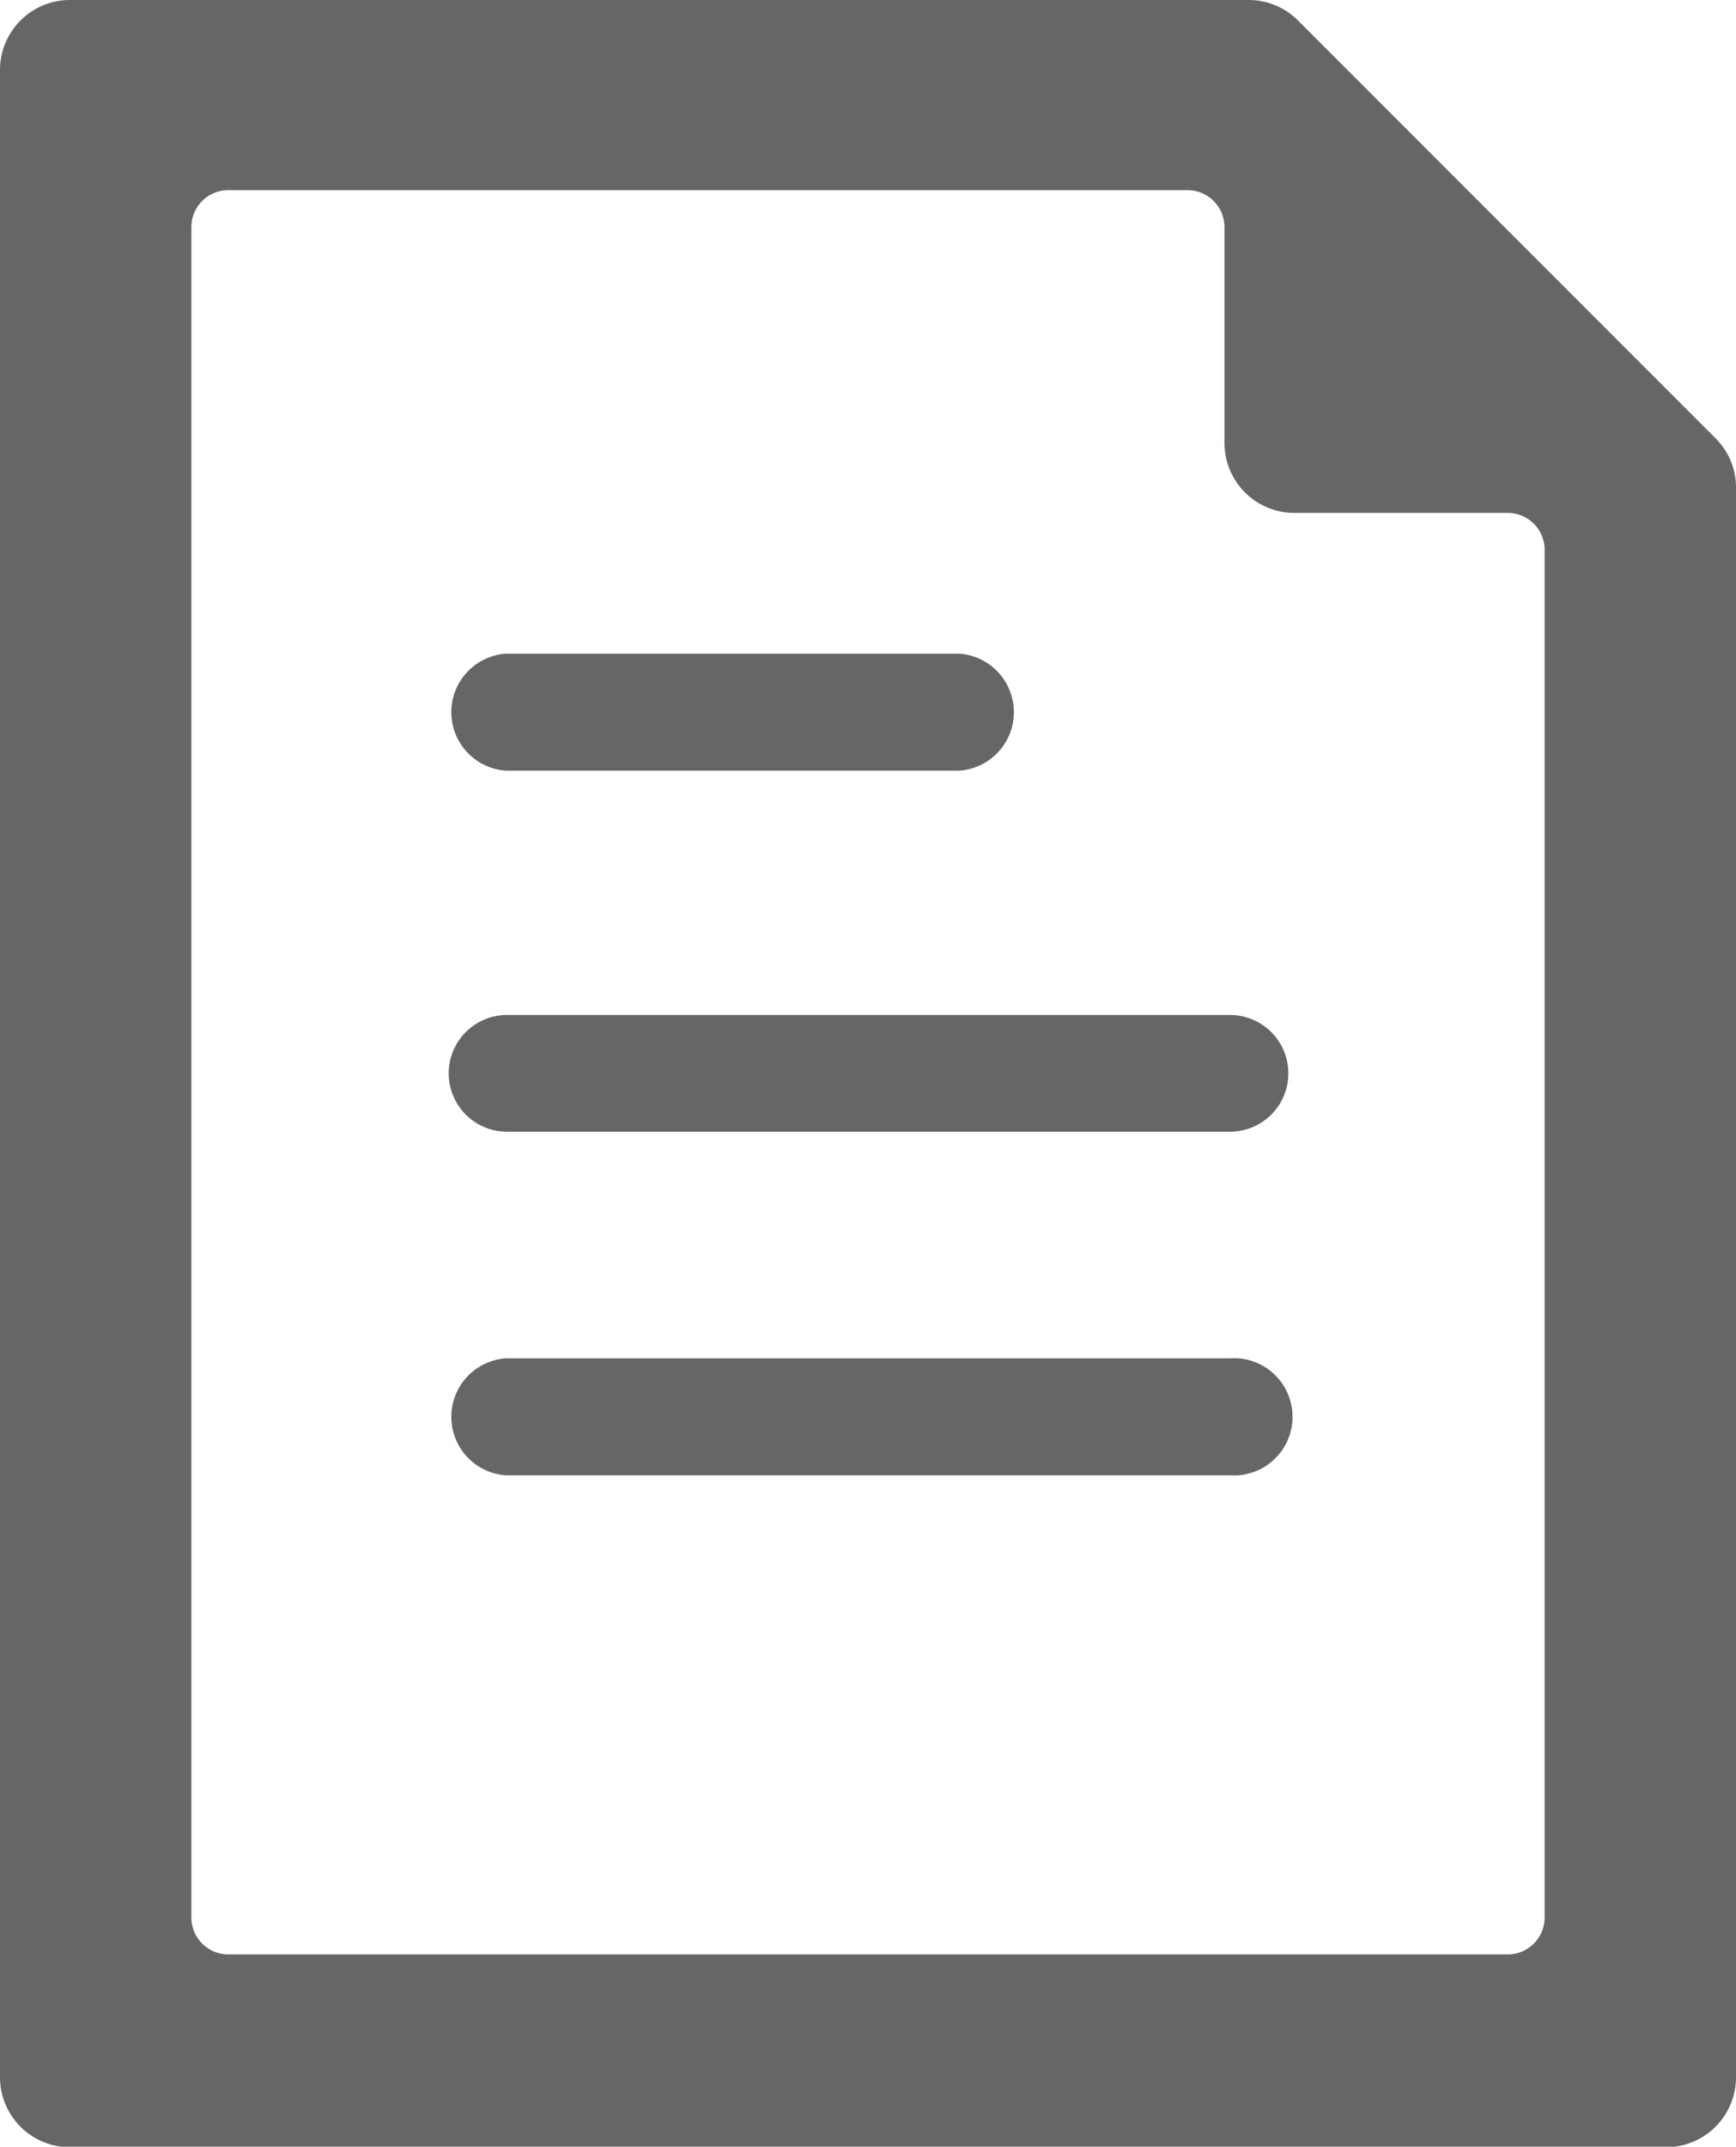 <svg xmlns="http://www.w3.org/2000/svg" viewBox="0 0 65.77 81.28"><defs><style>.cls-1{fill:#666;}</style></defs><g id="作業"><path class="cls-1" d="M65,16.6,49.18.78A2.64,2.64,0,0,0,47.31,0H2.65A2.65,2.65,0,0,0,0,2.65v76a2.65,2.65,0,0,0,2.65,2.65H63.13a2.65,2.65,0,0,0,2.64-2.65V18.47A2.62,2.62,0,0,0,65,16.6ZM49,19.42h8.13a1.4,1.4,0,0,1,1.39,1.4V72.63A1.4,1.4,0,0,1,57.13,74H8.65a1.4,1.4,0,0,1-1.4-1.4v-64a1.4,1.4,0,0,1,1.4-1.4H45a1.4,1.4,0,0,1,1.39,1.4v8.13A2.65,2.65,0,0,0,49,19.42Z"/><path class="cls-1" d="M19.17,29.18H36.34a2.22,2.22,0,0,0,0-4.43H19.17a2.22,2.22,0,0,0,0,4.43Z"/><path class="cls-1" d="M17,40.64a2.21,2.21,0,0,0,2.21,2.21H46.6a2.21,2.21,0,1,0,0-4.42H19.17A2.21,2.21,0,0,0,17,40.64Z"/><path class="cls-1" d="M46.6,51.43H19.17a2.22,2.22,0,0,0,0,4.43H46.6a2.22,2.22,0,1,0,0-4.43Z"/></g></svg>